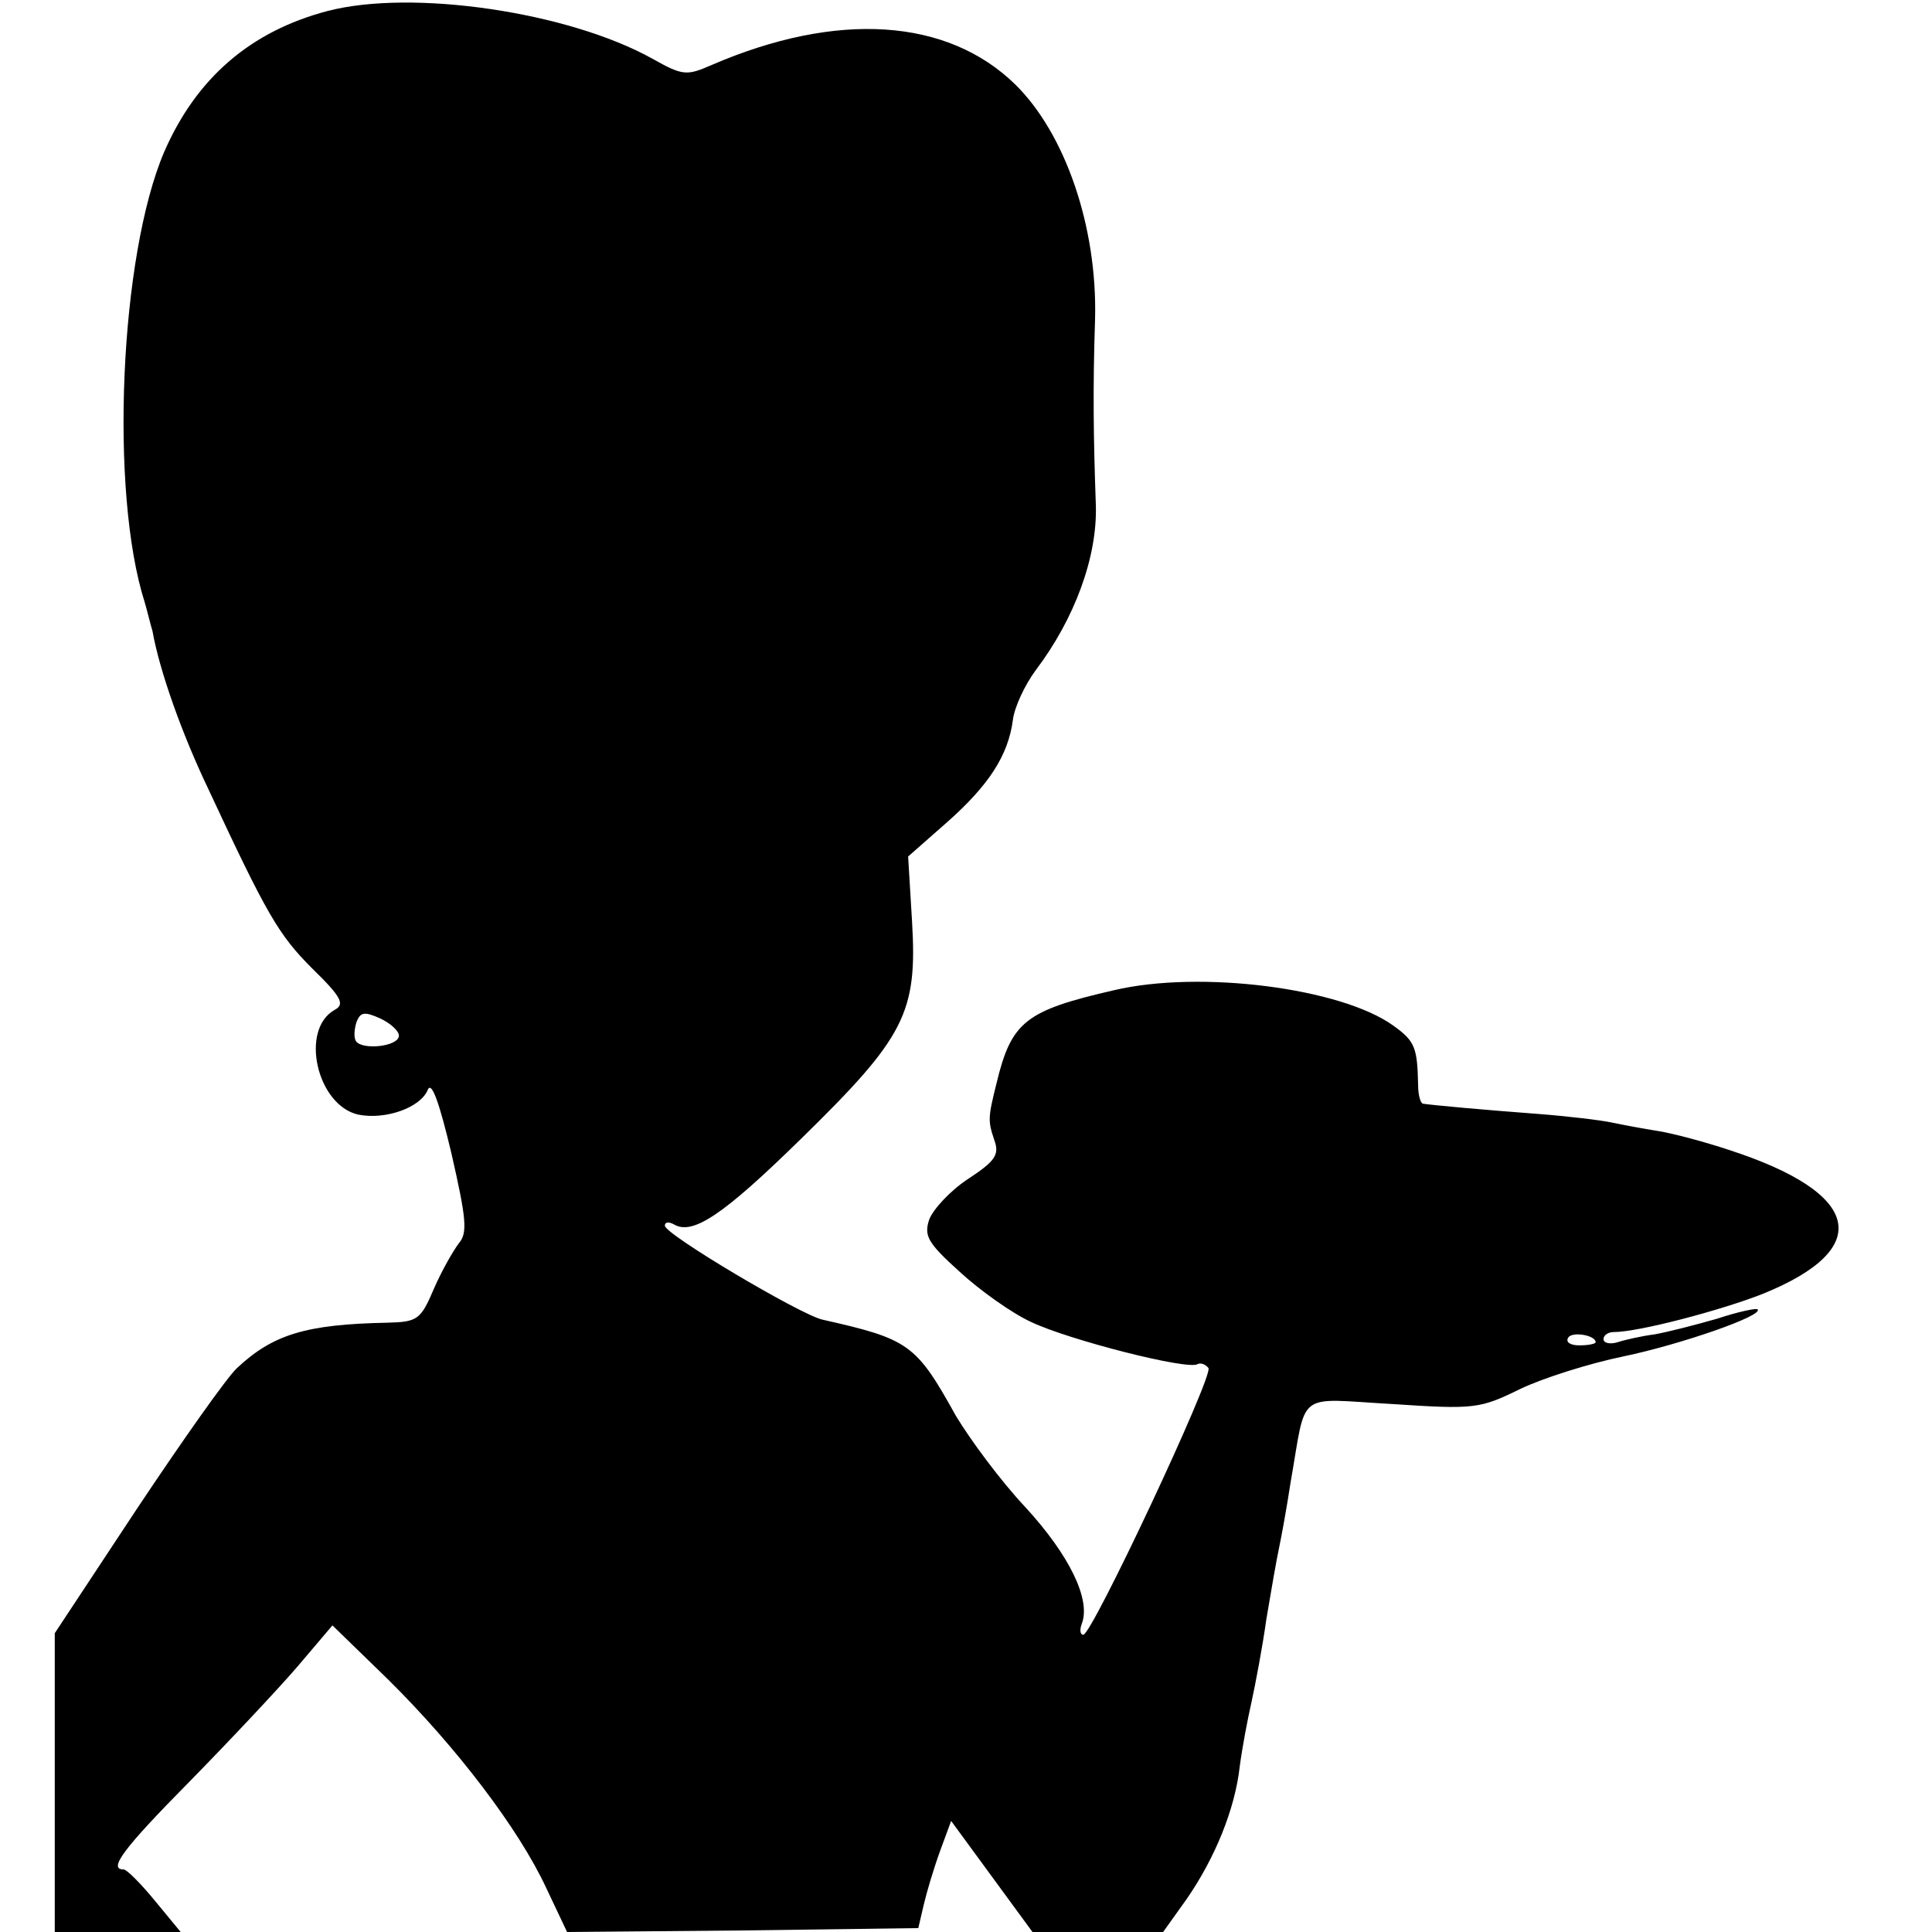 <?xml version="1.0" standalone="no"?>
<!DOCTYPE svg PUBLIC "-//W3C//DTD SVG 20010904//EN"
 "http://www.w3.org/TR/2001/REC-SVG-20010904/DTD/svg10.dtd">
<svg version="1.0" xmlns="http://www.w3.org/2000/svg"
 width="247pt" height="247pt" viewBox="0 0 247 247"
 preserveAspectRatio="xMidYMid meet">
<g transform="translate(0,247) scale(0.1,-0.1)"
fill="#000000" stroke="none">
<path d="M419 2456 c-99 -26 -168 -86 -209 -180 -57 -133 -70 -435 -25 -576 3
-10 7 -27 10 -37 9 -51 38 -132 71 -201 75 -161 90 -187 133 -230 38 -37 42
-46 29 -53 -45 -25 -23 -122 30 -134 35 -7 80 9 89 32 5 11 15 -18 30 -81 19
-83 21 -102 10 -115 -7 -9 -22 -35 -32 -58 -17 -40 -21 -43 -59 -44 -105 -2
-147 -15 -193 -58 -13 -12 -70 -93 -128 -180 l-105 -159 0 -191 0 -191 81 0
80 0 -33 40 c-18 22 -36 40 -40 40 -20 0 -1 26 84 112 51 52 113 118 138 147
l45 53 71 -69 c88 -87 167 -191 202 -266 l27 -57 225 2 224 3 7 30 c4 17 13
47 21 69 l14 38 52 -71 52 -71 83 0 84 0 30 42 c36 52 62 115 68 170 3 23 10
60 15 82 5 23 14 70 19 106 6 36 13 76 16 90 3 14 10 52 15 85 21 119 5 107
130 100 105 -7 112 -6 163 19 29 14 89 33 133 42 72 15 179 52 171 60 -1 2
-25 -3 -52 -12 -28 -8 -63 -17 -80 -20 -16 -2 -38 -7 -47 -10 -10 -3 -18 -1
-18 4 0 5 6 9 13 9 32 0 138 28 191 49 143 58 126 129 -44 184 -30 10 -71 21
-90 24 -19 3 -46 8 -60 11 -14 3 -56 8 -95 11 -67 5 -133 11 -146 13 -3 1 -6
11 -6 24 -1 48 -4 56 -32 76 -67 48 -247 71 -357 45 -113 -26 -131 -40 -150
-119 -11 -44 -11 -48 -3 -72 7 -19 2 -27 -33 -50 -23 -15 -45 -39 -50 -52 -7
-21 -2 -30 39 -67 26 -24 67 -53 91 -64 48 -23 201 -62 213 -54 4 2 10 0 14
-5 6 -11 -149 -341 -160 -341 -4 0 -5 6 -2 14 12 31 -16 88 -72 149 -32 34
-71 87 -89 117 -51 92 -60 98 -171 123 -29 7 -201 109 -201 120 0 5 5 5 11 2
24 -15 63 11 163 109 133 130 149 161 142 278 l-5 83 50 44 c53 47 78 85 84
131 2 16 15 44 29 63 50 66 79 145 77 211 -3 85 -4 148 -1 238 3 118 -38 237
-102 300 -87 85 -228 94 -388 25 -32 -14 -37 -14 -76 8 -108 60 -307 89 -415
61z m91 -1310 c0 -14 -47 -19 -55 -7 -3 5 -2 16 1 25 5 12 10 13 30 4 13 -6
24 -16 24 -22z m1530 -392 c0 -2 -9 -4 -21 -4 -11 0 -18 4 -14 10 5 8 35 3 35
-6z"/>
</g>
</svg>
